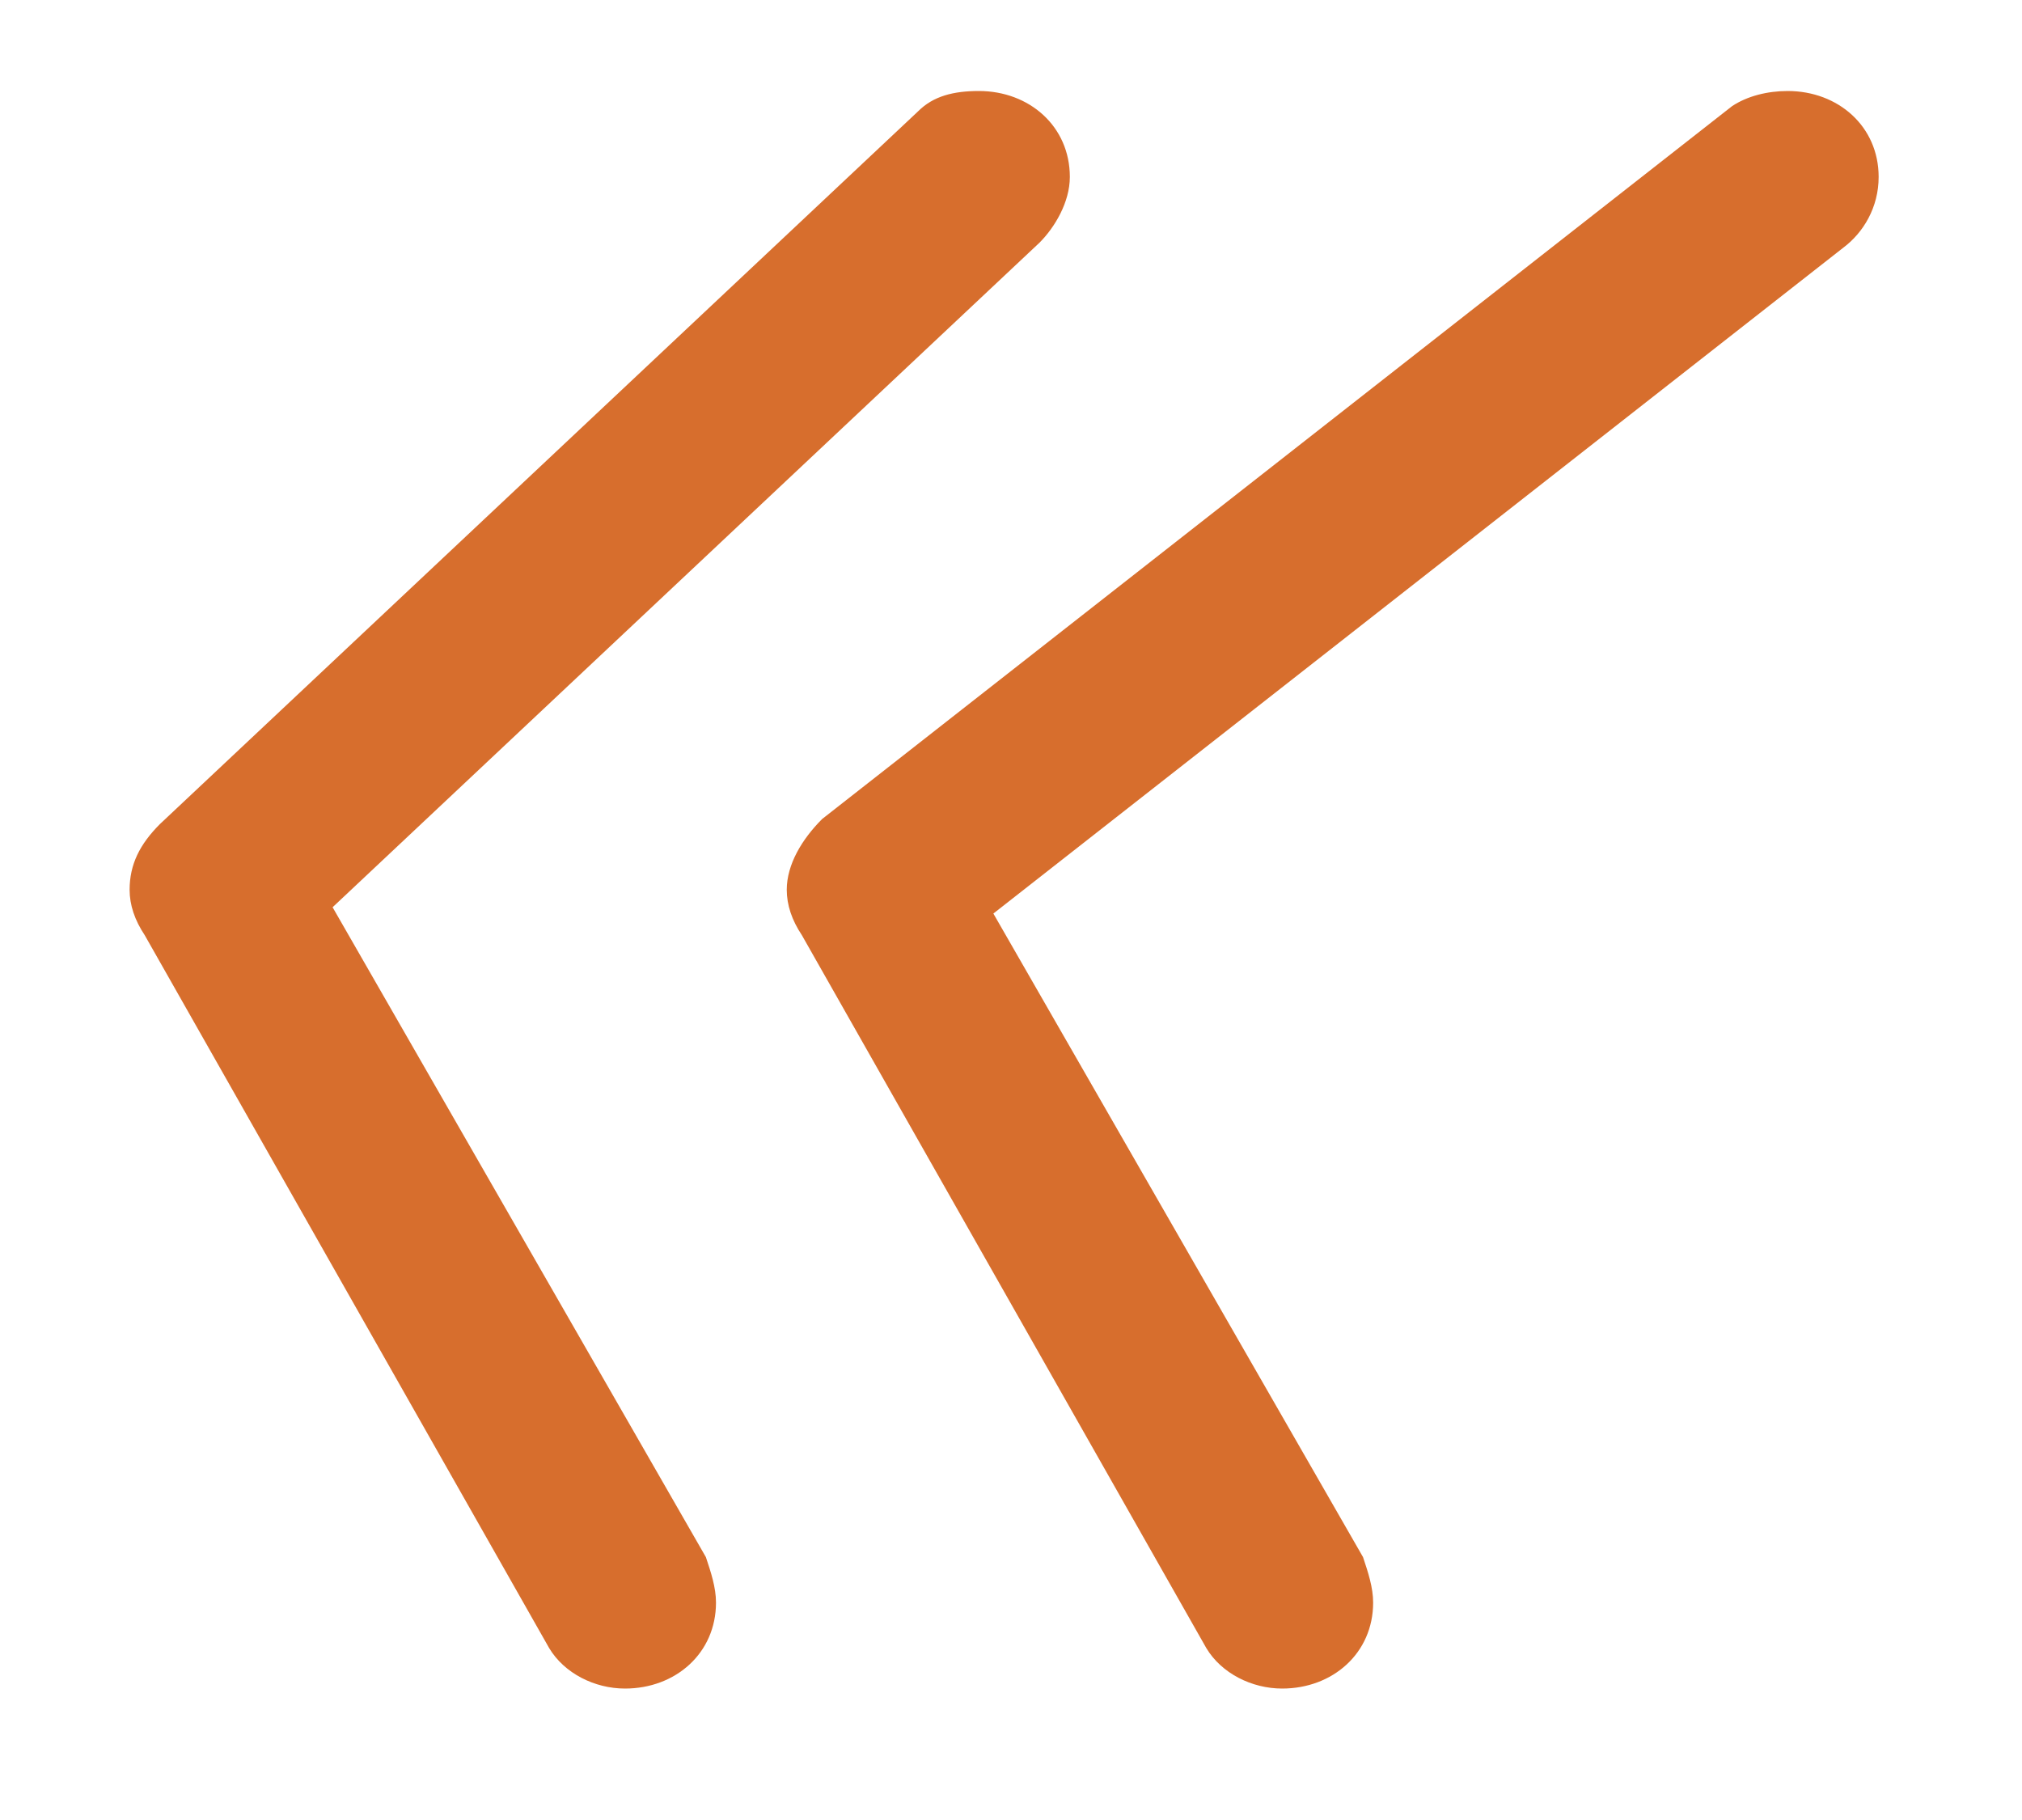 <?xml version="1.0" encoding="UTF-8"?> <svg xmlns="http://www.w3.org/2000/svg" width="10" height="9" viewBox="0 0 10 9" fill="none"><path d="M8.566 0.525C8.641 0.475 8.741 0.45 8.841 0.45C9.091 0.45 9.291 0.625 9.291 0.875C9.291 1.025 9.216 1.15 9.116 1.225L4.616 4.75L4.716 4.175L6.741 7.7C6.766 7.775 6.791 7.85 6.791 7.925C6.791 8.175 6.591 8.35 6.341 8.35C6.191 8.35 6.041 8.275 5.966 8.15L3.966 4.625C3.916 4.55 3.891 4.475 3.891 4.4C3.891 4.275 3.966 4.15 4.066 4.05L8.566 0.525ZM4.541 0.55C4.616 0.475 4.716 0.45 4.841 0.45C5.091 0.45 5.291 0.625 5.291 0.875C5.291 1 5.216 1.125 5.141 1.2L1.391 4.725L1.466 4.175L3.491 7.7C3.516 7.775 3.541 7.85 3.541 7.925C3.541 8.175 3.341 8.35 3.091 8.35C2.941 8.35 2.791 8.275 2.716 8.15L0.716 4.625C0.666 4.55 0.641 4.475 0.641 4.4C0.641 4.275 0.691 4.175 0.791 4.075L4.541 0.55Z" fill="#D76E2D"></path></svg> 